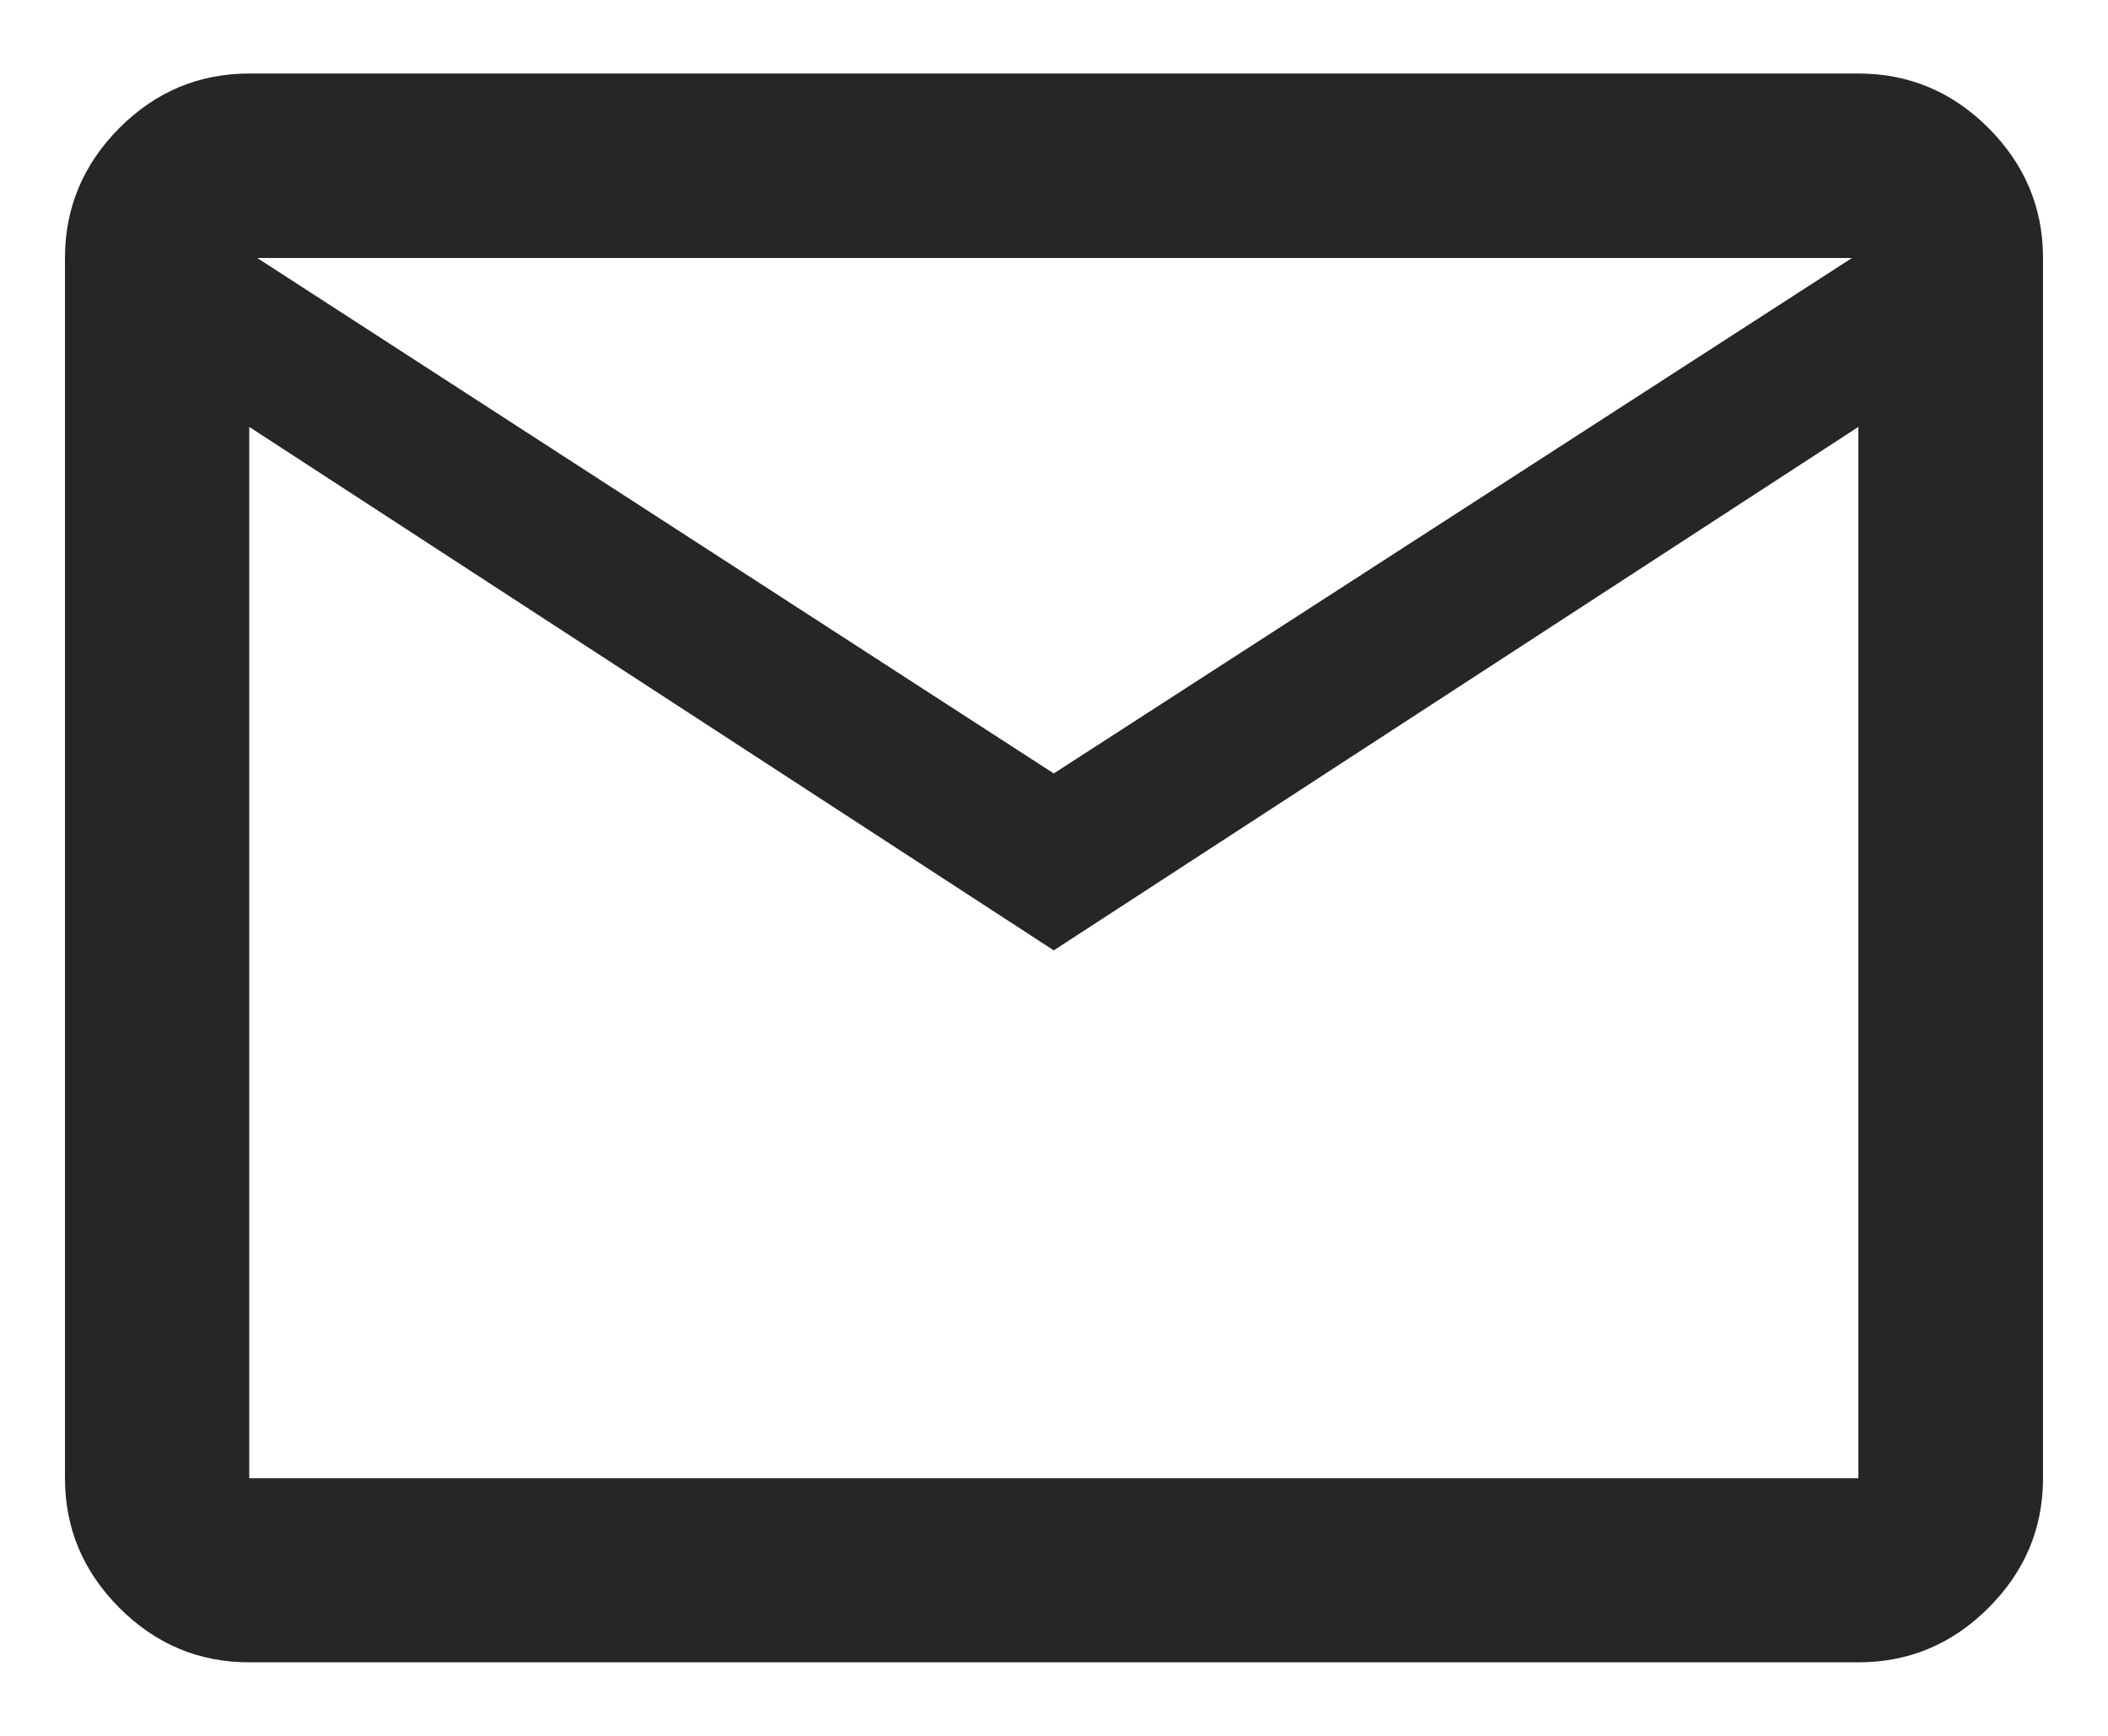 <svg width="17" height="14" viewBox="0 0 17 14" fill="none" xmlns="http://www.w3.org/2000/svg">
<path d="M2.01 13.407C1.605 13.407 1.256 13.261 0.963 12.968C0.671 12.675 0.524 12.327 0.524 11.922V2.081C0.524 1.675 0.671 1.326 0.963 1.032C1.256 0.739 1.605 0.593 2.01 0.593H14.987C15.393 0.593 15.743 0.739 16.036 1.032C16.329 1.326 16.476 1.675 16.476 2.081V11.922C16.476 12.327 16.329 12.675 16.036 12.968C15.743 13.261 15.393 13.407 14.987 13.407H2.01ZM8.498 7.665L2.01 3.443V11.922H14.987V3.443L8.498 7.665ZM8.498 6.238L14.935 2.081H2.075L8.498 6.238ZM2.01 3.443V2.081V11.922V3.443Z" fill="#262626"/>
</svg>
